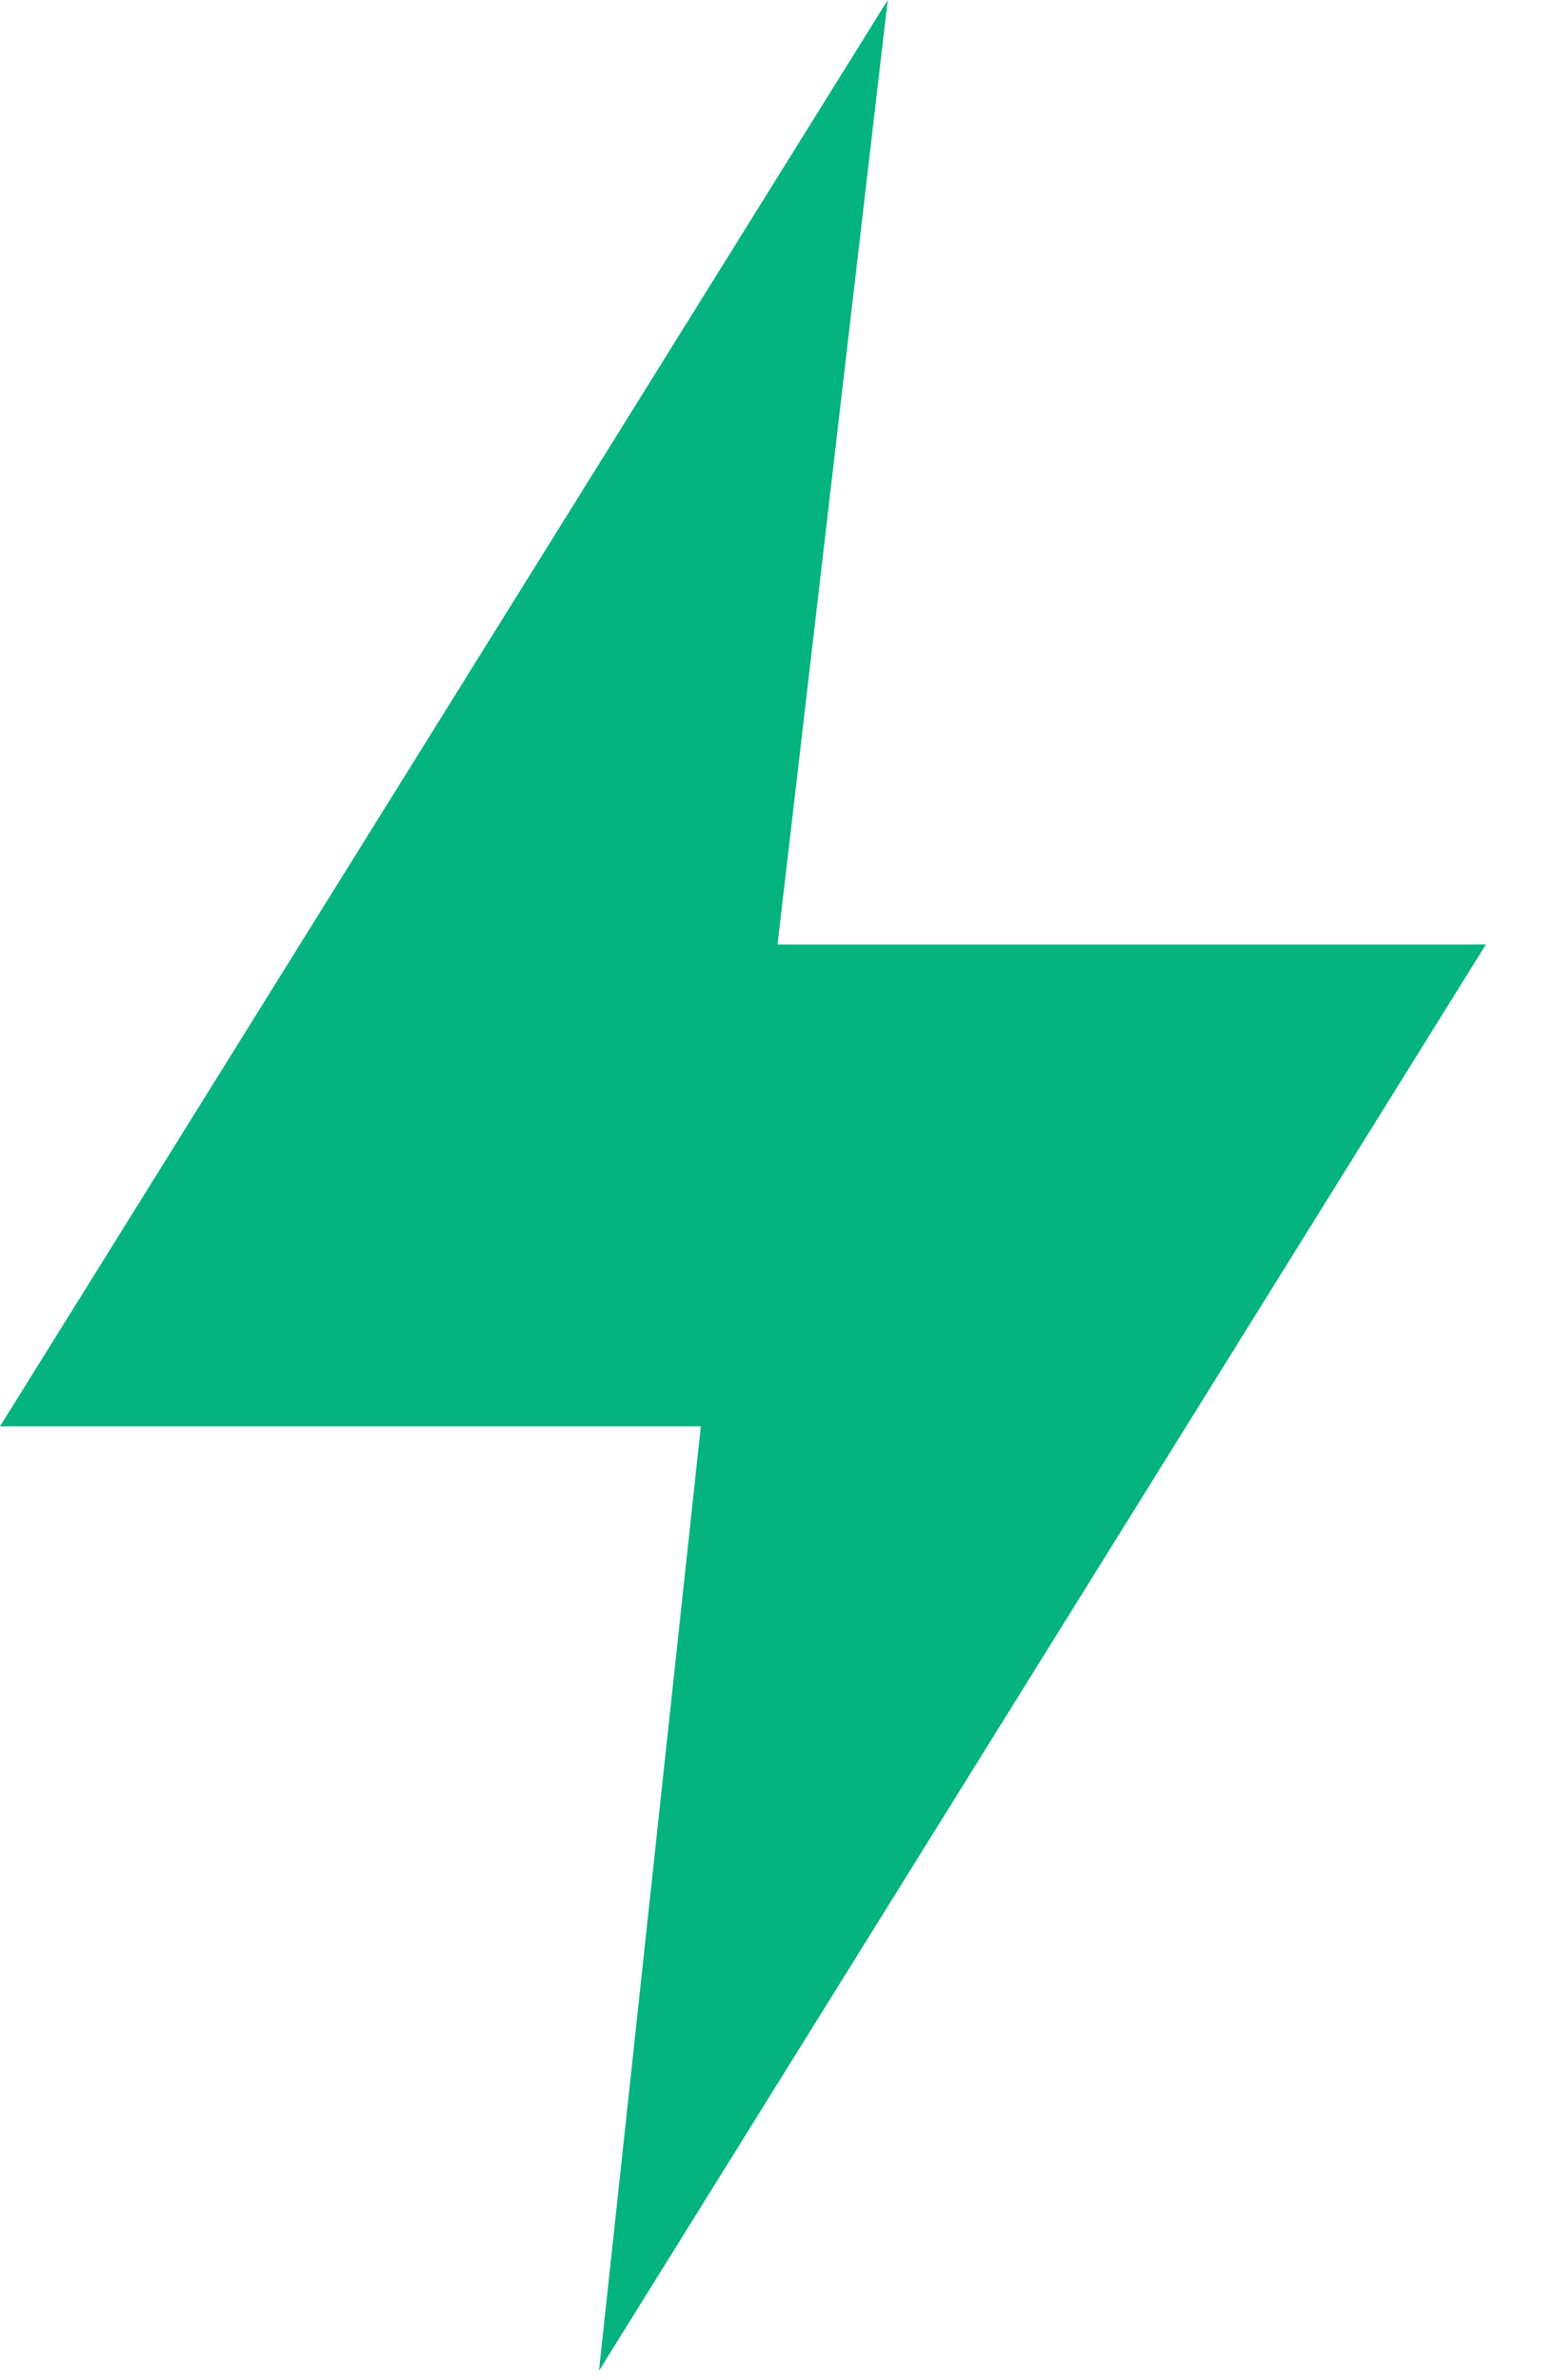 <svg width="17" height="26" viewBox="0 0 17 26" fill="none" xmlns="http://www.w3.org/2000/svg">
<path d="M16.234 10.319H8.495L9.699 0L0 15.584H7.657L6.544 25.903L16.234 10.319Z" fill="#04B380"/>
</svg>
